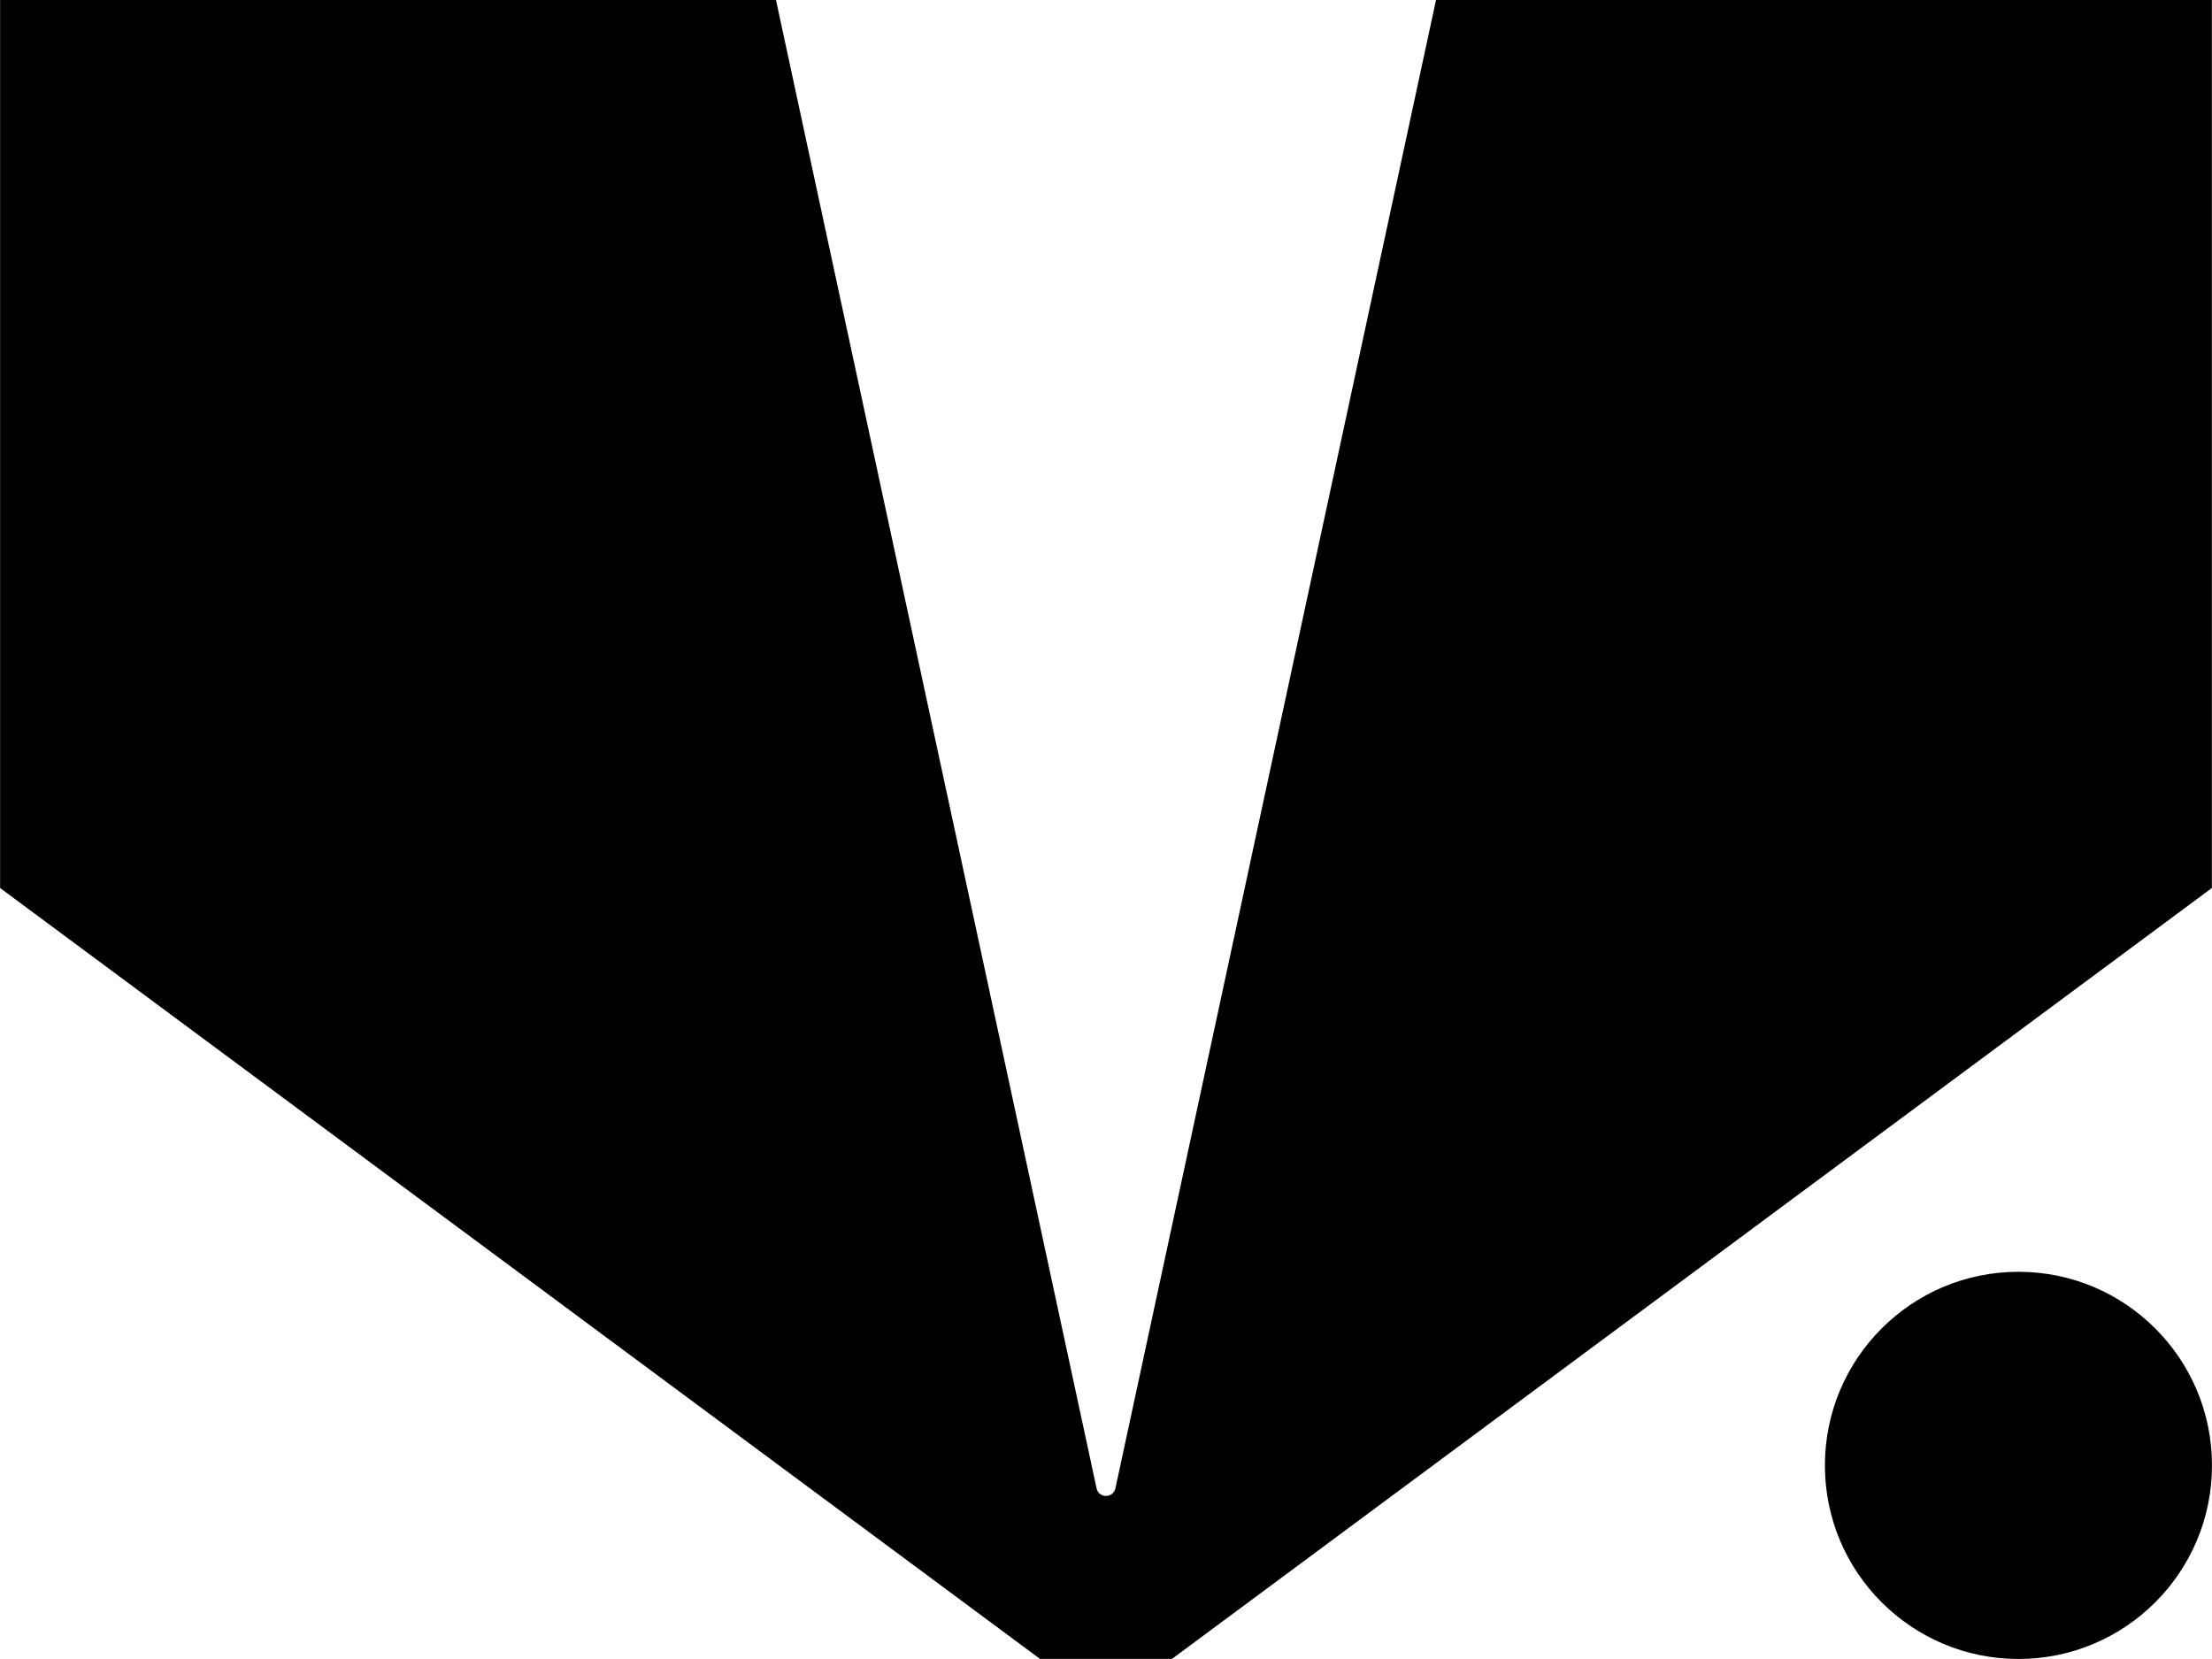 <?xml version="1.0" encoding="UTF-8"?>
<svg xmlns="http://www.w3.org/2000/svg" xml:space="preserve" style="fill-rule:evenodd;clip-rule:evenodd;stroke-linejoin:round;stroke-miterlimit:2" viewBox="0 0 500 375" width="500" height="375">
  <path d="M0 73.857-17.973-9.559H-61.47v49.77l58.297 43.205h7.402l58.297-43.205v-49.77H19.029L1.056 73.857c-.123.568-.934.568-1.056 0" style="fill-rule:nonzero" transform="matrix(4.032 0 0 4.033 247.87 38.554)"></path>
  <path d="M10.85-10.85C4.858-10.85-.001-5.992-.001.001c0 5.991 4.859 10.849 10.851 10.849 5.992 0 10.85-4.858 10.85-10.849 0-5.993-4.858-10.851-10.85-10.851" style="fill-rule:nonzero" transform="matrix(0 4.033 4.032 0 456.249 287.478)"></path>
</svg>
